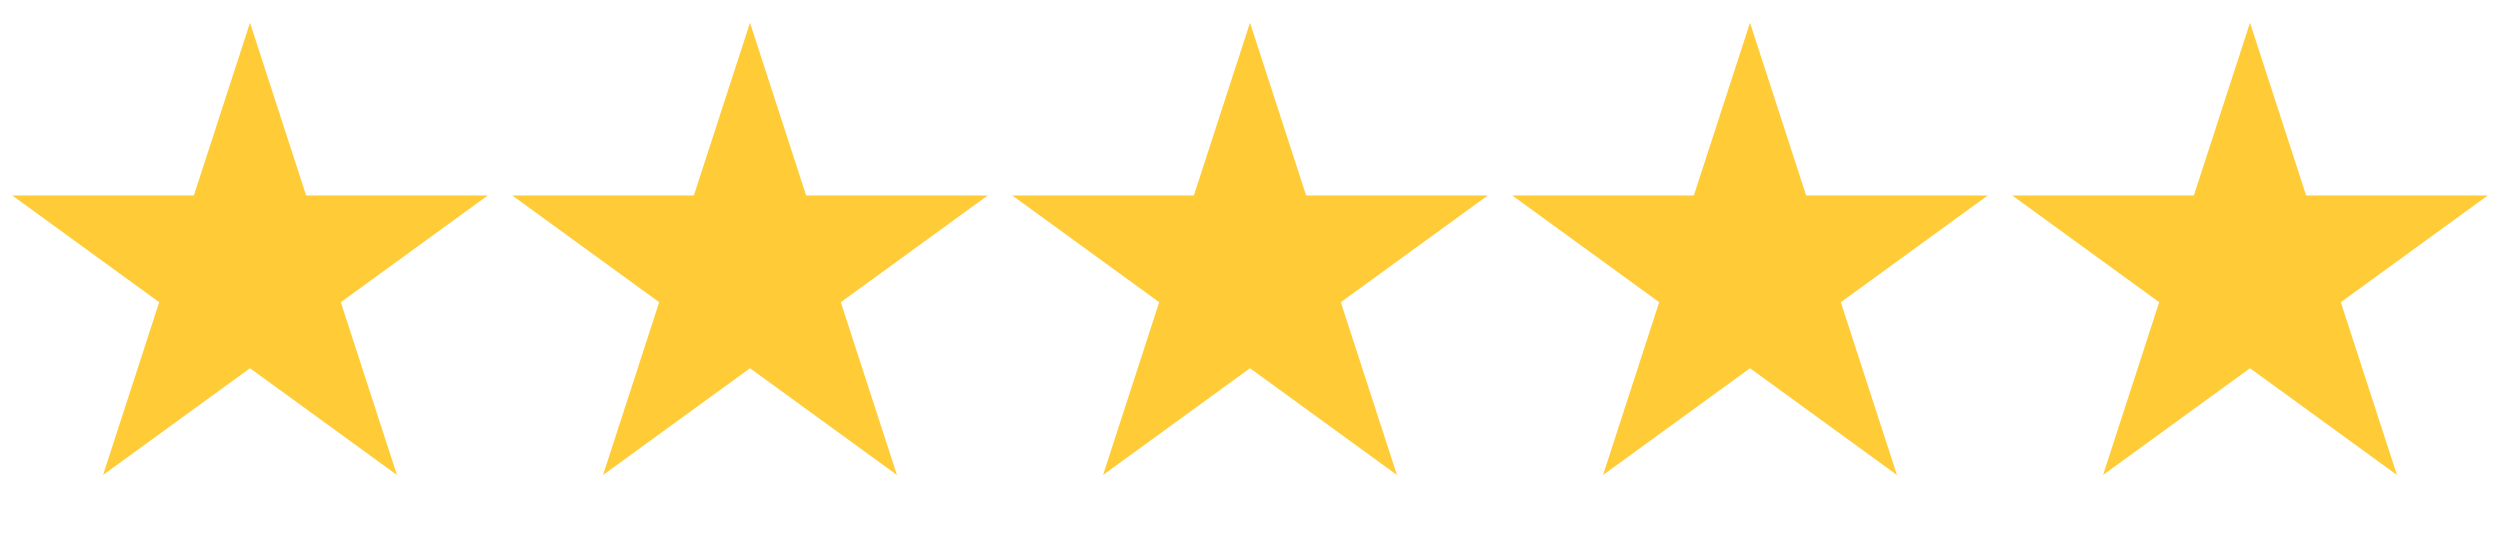 <svg width="55" height="12" viewBox="0 0 55 12" fill="none" xmlns="http://www.w3.org/2000/svg">
<path d="M5.5 0.5L6.735 4.3H10.731L7.498 6.649L8.733 10.45L5.5 8.101L2.267 10.45L3.502 6.649L0.269 4.3H4.265L5.5 0.5Z" fill="#FFCC37"/>
<path d="M16.5 0.5L17.735 4.3H21.731L18.498 6.649L19.733 10.45L16.5 8.101L13.267 10.45L14.502 6.649L11.269 4.3H15.265L16.5 0.5Z" fill="#FFCC37"/>
<path d="M27.5 0.5L28.735 4.3H32.731L29.498 6.649L30.733 10.45L27.5 8.101L24.267 10.45L25.502 6.649L22.269 4.3H26.265L27.5 0.5Z" fill="#FFCC37"/>
<path d="M38.5 0.5L39.735 4.3H43.731L40.498 6.649L41.733 10.45L38.5 8.101L35.267 10.45L36.502 6.649L33.269 4.3H37.265L38.5 0.5Z" fill="#FFCC37"/>
<path d="M49.5 0.5L50.735 4.3H54.731L51.498 6.649L52.733 10.45L49.5 8.101L46.267 10.45L47.502 6.649L44.269 4.3H48.265L49.5 0.5Z" fill="#FFCC37"/>
</svg>
